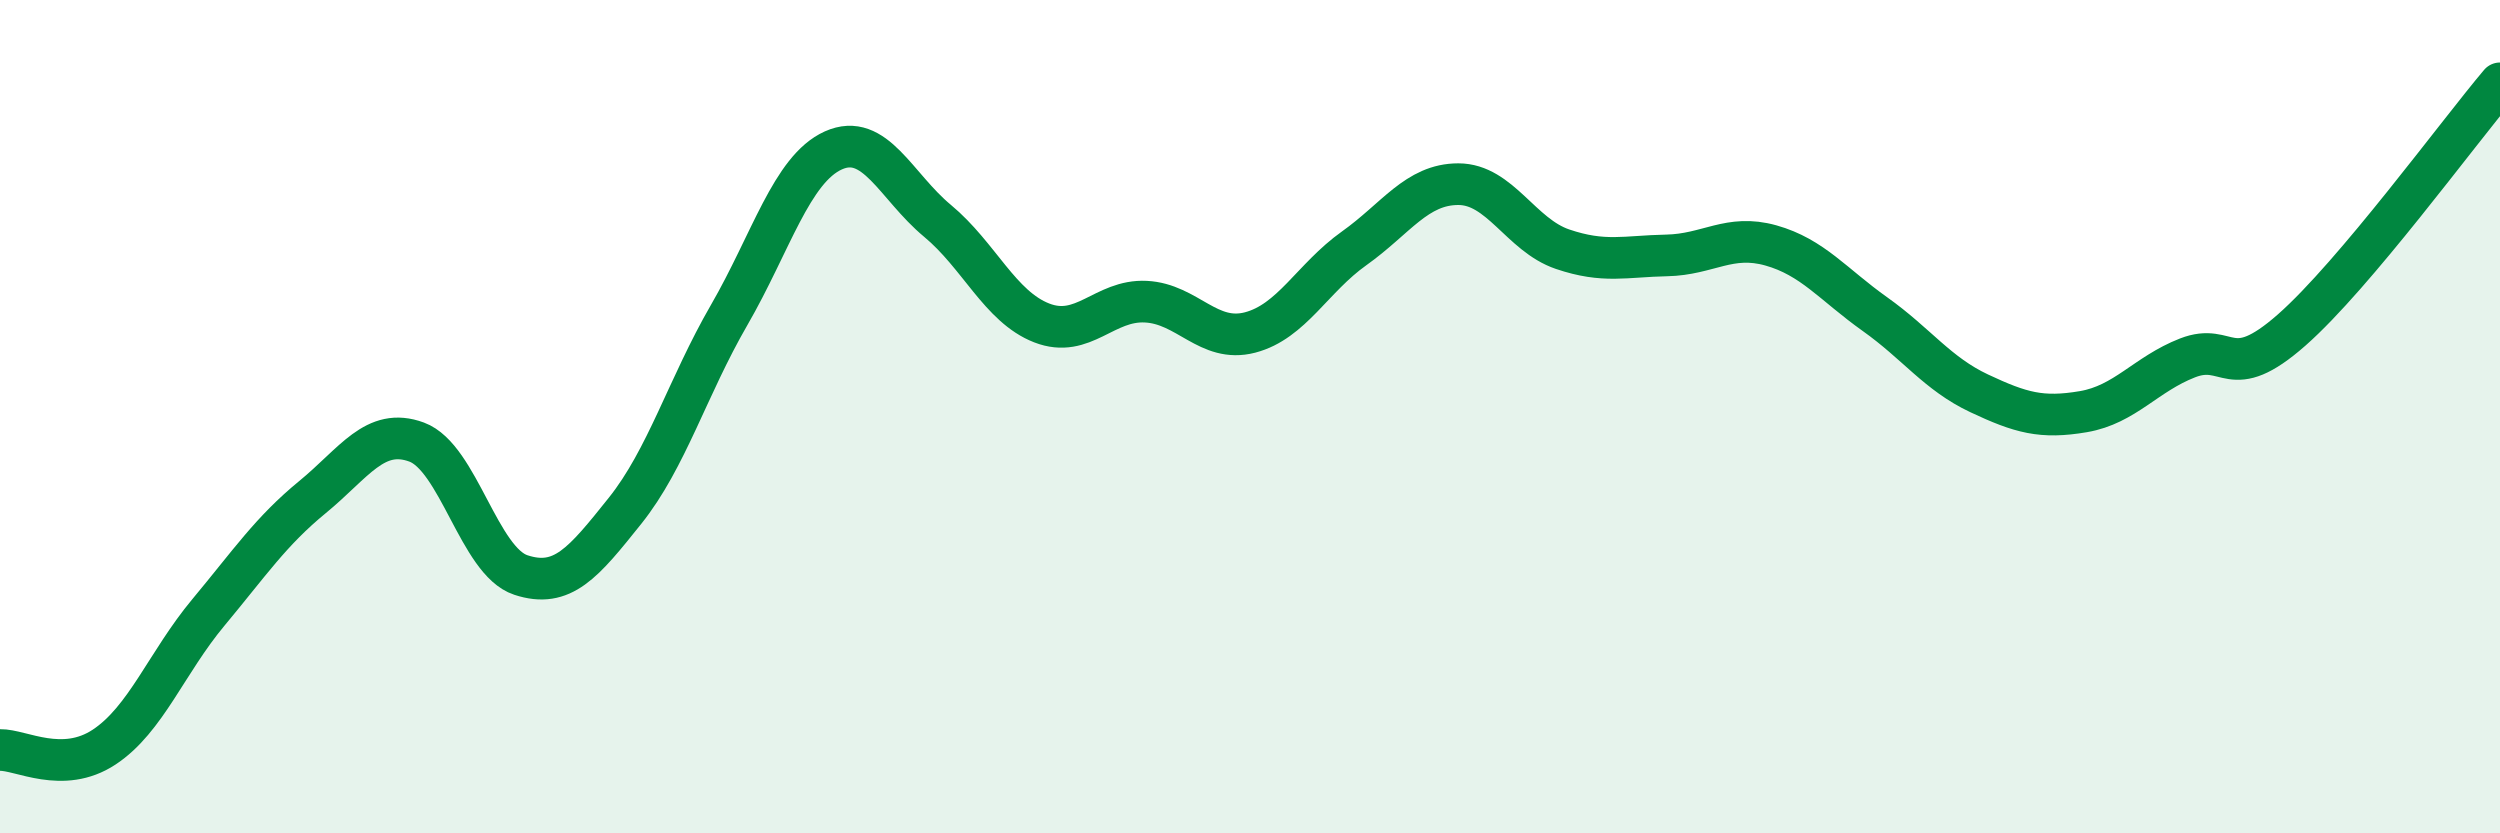 
    <svg width="60" height="20" viewBox="0 0 60 20" xmlns="http://www.w3.org/2000/svg">
      <path
        d="M 0,18 C 0.5,17.99 1.5,18.59 2.5,17.93 C 3.5,17.27 4,15.9 5,14.7 C 6,13.5 6.5,12.75 7.5,11.93 C 8.5,11.11 9,10.24 10,10.61 C 11,10.98 11.5,13.47 12.5,13.8 C 13.5,14.13 14,13.51 15,12.26 C 16,11.01 16.5,9.29 17.5,7.56 C 18.5,5.83 19,4.06 20,3.61 C 21,3.16 21.5,4.47 22.5,5.3 C 23.5,6.13 24,7.36 25,7.75 C 26,8.14 26.5,7.19 27.5,7.24 C 28.5,7.29 29,8.24 30,7.98 C 31,7.72 31.5,6.67 32.5,5.96 C 33.5,5.25 34,4.42 35,4.42 C 36,4.42 36.5,5.64 37.5,5.98 C 38.5,6.32 39,6.15 40,6.13 C 41,6.11 41.5,5.61 42.5,5.89 C 43.5,6.17 44,6.83 45,7.54 C 46,8.25 46.5,8.97 47.5,9.44 C 48.5,9.91 49,10.05 50,9.88 C 51,9.71 51.5,8.98 52.5,8.59 C 53.5,8.2 53.5,9.24 55,7.92 C 56.5,6.6 59,3.18 60,2L60 20L0 20Z"
        fill="#008740"
        opacity="0.1"
        stroke-linecap="round"
        stroke-linejoin="round"
      />
      <path
        d="M 0,18 C 0.5,17.99 1.5,18.59 2.5,17.93 C 3.5,17.27 4,15.9 5,14.7 C 6,13.5 6.5,12.75 7.5,11.93 C 8.5,11.11 9,10.24 10,10.61 C 11,10.98 11.5,13.47 12.5,13.8 C 13.5,14.13 14,13.51 15,12.26 C 16,11.01 16.5,9.29 17.5,7.56 C 18.5,5.83 19,4.06 20,3.61 C 21,3.16 21.5,4.47 22.5,5.3 C 23.5,6.13 24,7.36 25,7.75 C 26,8.14 26.5,7.19 27.5,7.24 C 28.5,7.29 29,8.24 30,7.98 C 31,7.72 31.5,6.67 32.5,5.96 C 33.5,5.25 34,4.42 35,4.42 C 36,4.42 36.5,5.64 37.5,5.98 C 38.5,6.32 39,6.15 40,6.13 C 41,6.11 41.5,5.61 42.5,5.89 C 43.5,6.17 44,6.83 45,7.54 C 46,8.25 46.5,8.97 47.5,9.44 C 48.5,9.91 49,10.05 50,9.88 C 51,9.71 51.5,8.98 52.5,8.59 C 53.5,8.2 53.5,9.24 55,7.92 C 56.5,6.6 59,3.18 60,2"
        stroke="#008740"
        stroke-width="1"
        fill="none"
        stroke-linecap="round"
        stroke-linejoin="round"
      />
    </svg>
  